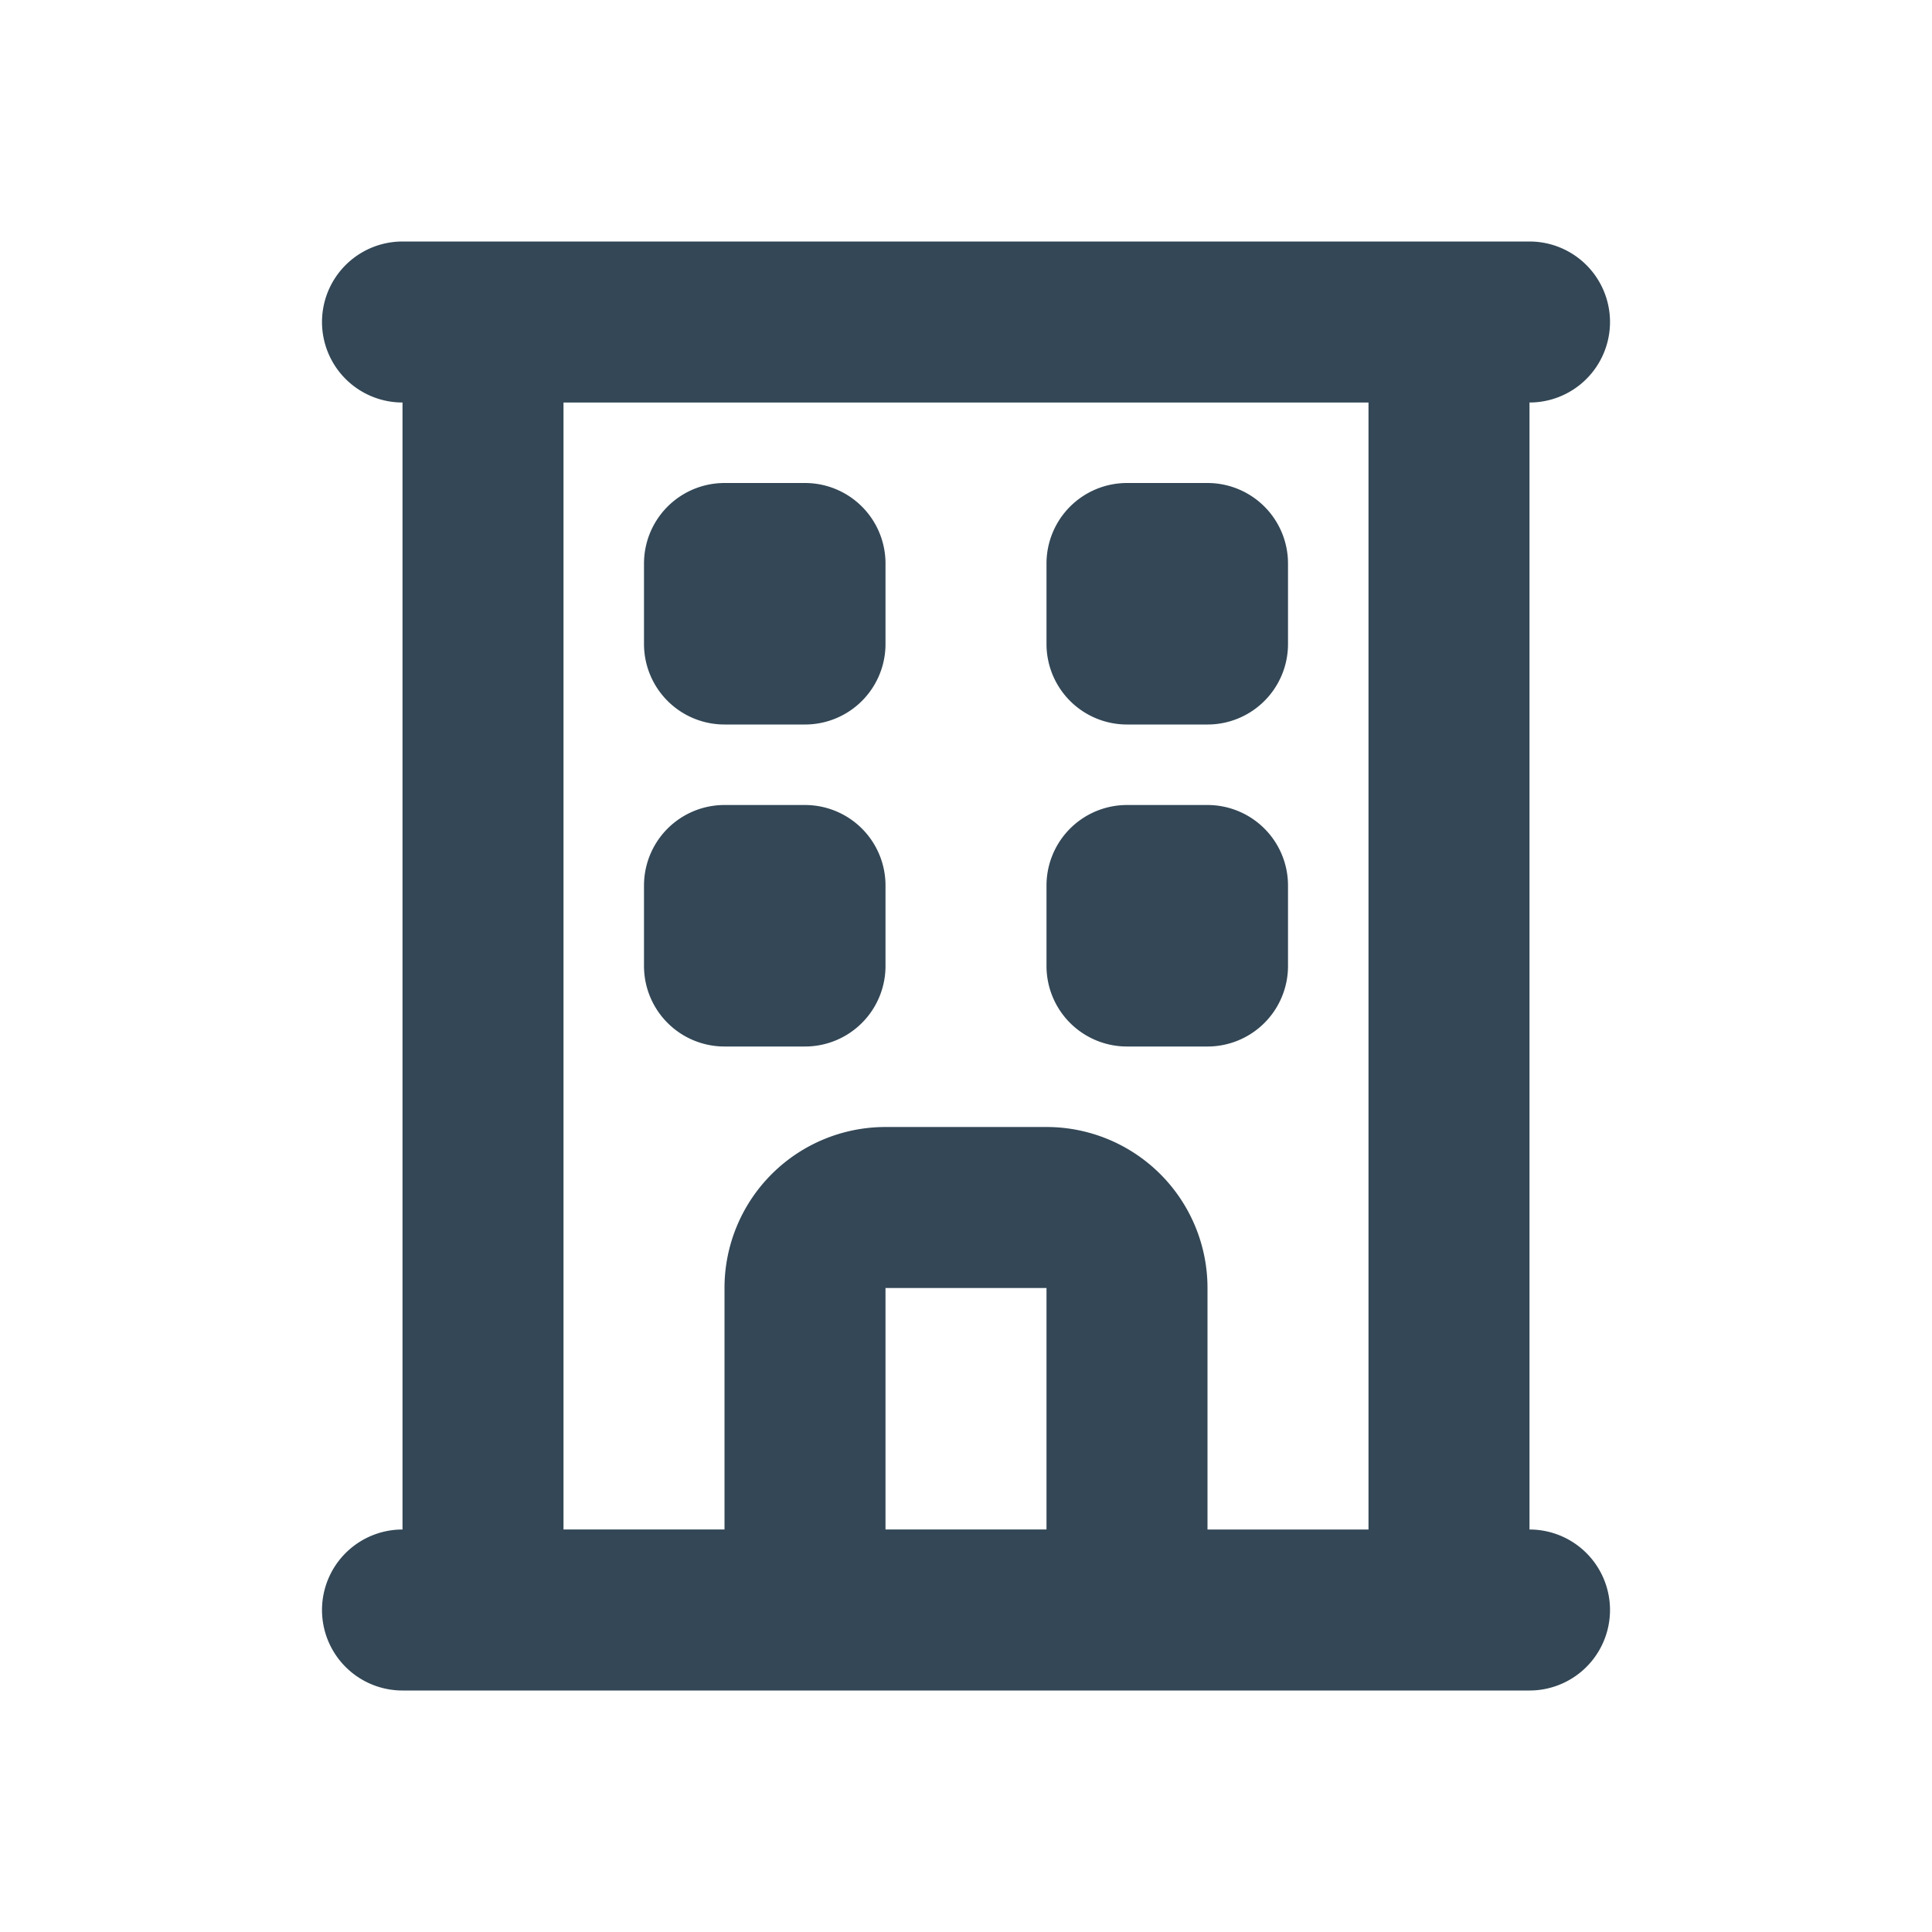<svg
    class="w-6 h-6 text-gray-800 dark:text-white"
    aria-hidden="true"
    xmlns="http://www.w3.org/2000/svg"
    width="24"
    height="24"
    fill="none"
    viewBox="0 0 24 24"
>
  <path
        stroke="#334756"
        stroke-linecap="round"
        stroke-linejoin="round"
        stroke-width="2"
        d="M6 4h12M6 4v16M6 4H5m13 0v16m0-16h1m-1 16H6m12 0h1M6 20H5M9 7h1v1H9V7Zm5 0h1v1h-1V7Zm-5 4h1v1H9v-1Zm5 0h1v1h-1v-1Zm-3 4h2a1 1 0 0 1 1 1v4h-4v-4a1 1 0 0 1 1-1Z"
    />
</svg>
